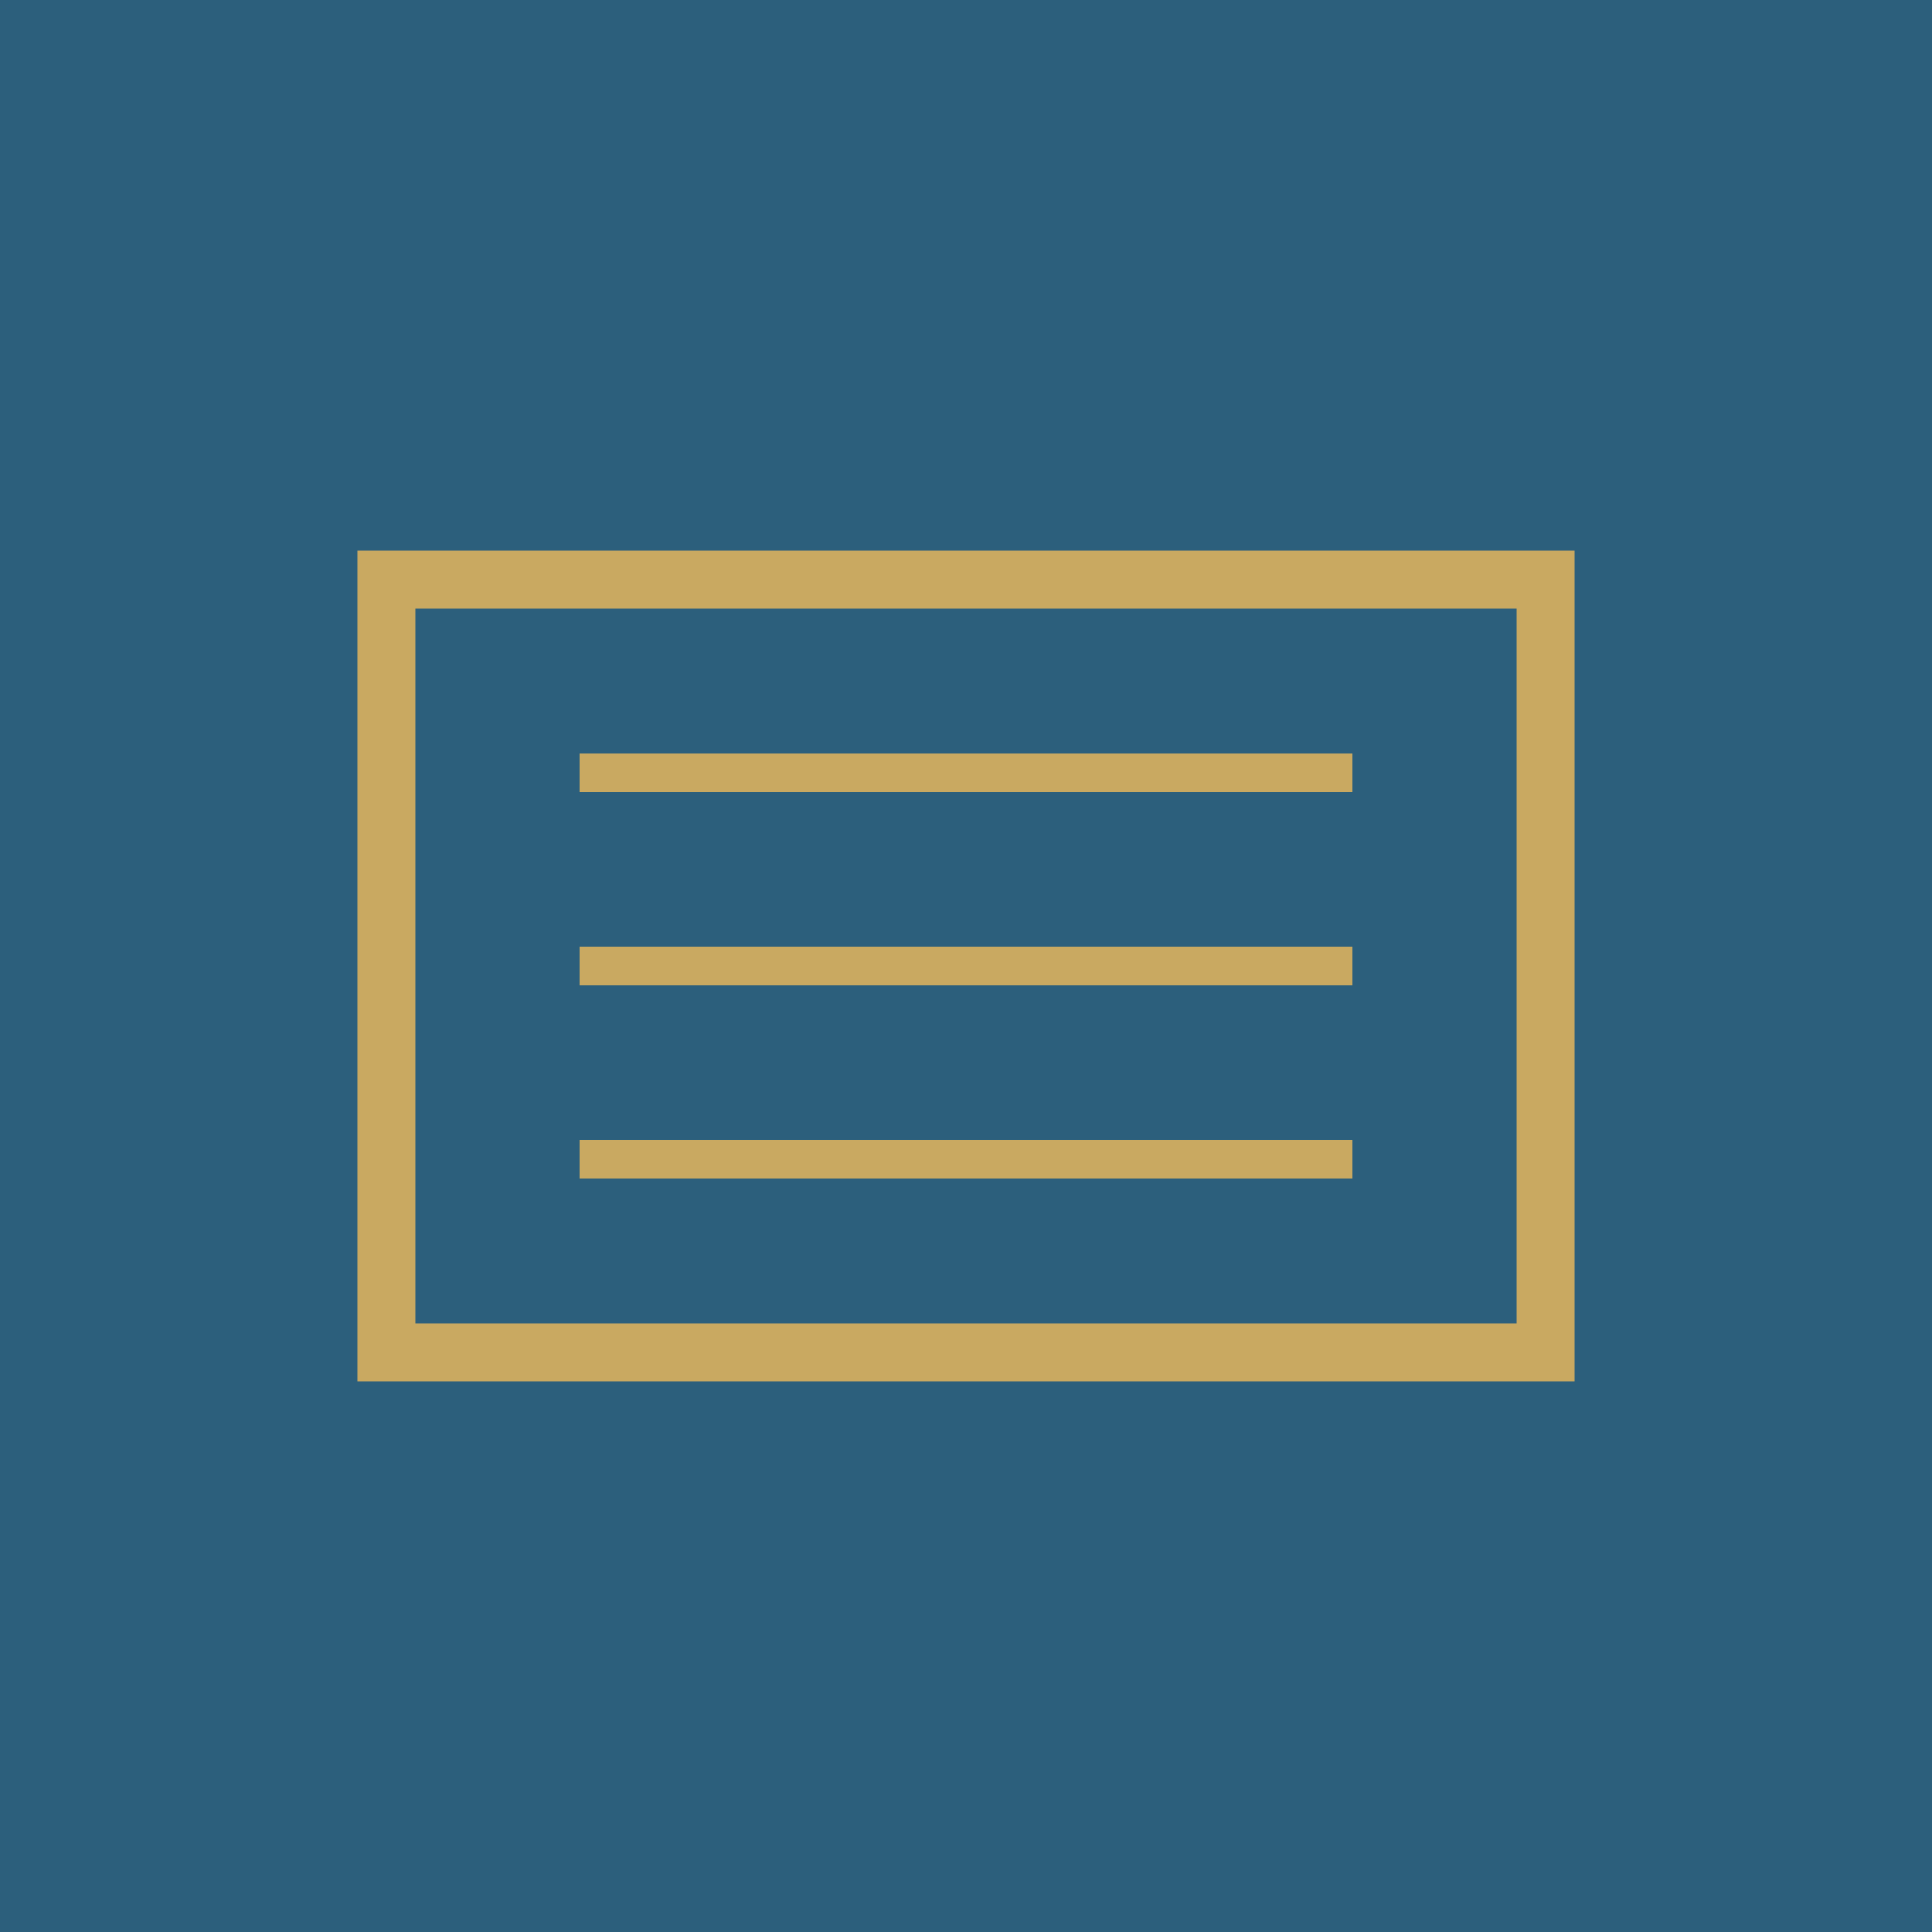 <svg xmlns="http://www.w3.org/2000/svg" viewBox="0 0 100 100">
  <rect width="100" height="100" fill="#2c5f7c"/>
  <path d="M20 30 L80 30 L80 70 L20 70 Z" fill="none" stroke="#c9a961" stroke-width="3"/>
  <line x1="30" y1="40" x2="70" y2="40" stroke="#c9a961" stroke-width="2"/>
  <line x1="30" y1="50" x2="70" y2="50" stroke="#c9a961" stroke-width="2"/>
  <line x1="30" y1="60" x2="70" y2="60" stroke="#c9a961" stroke-width="2"/>
</svg>

